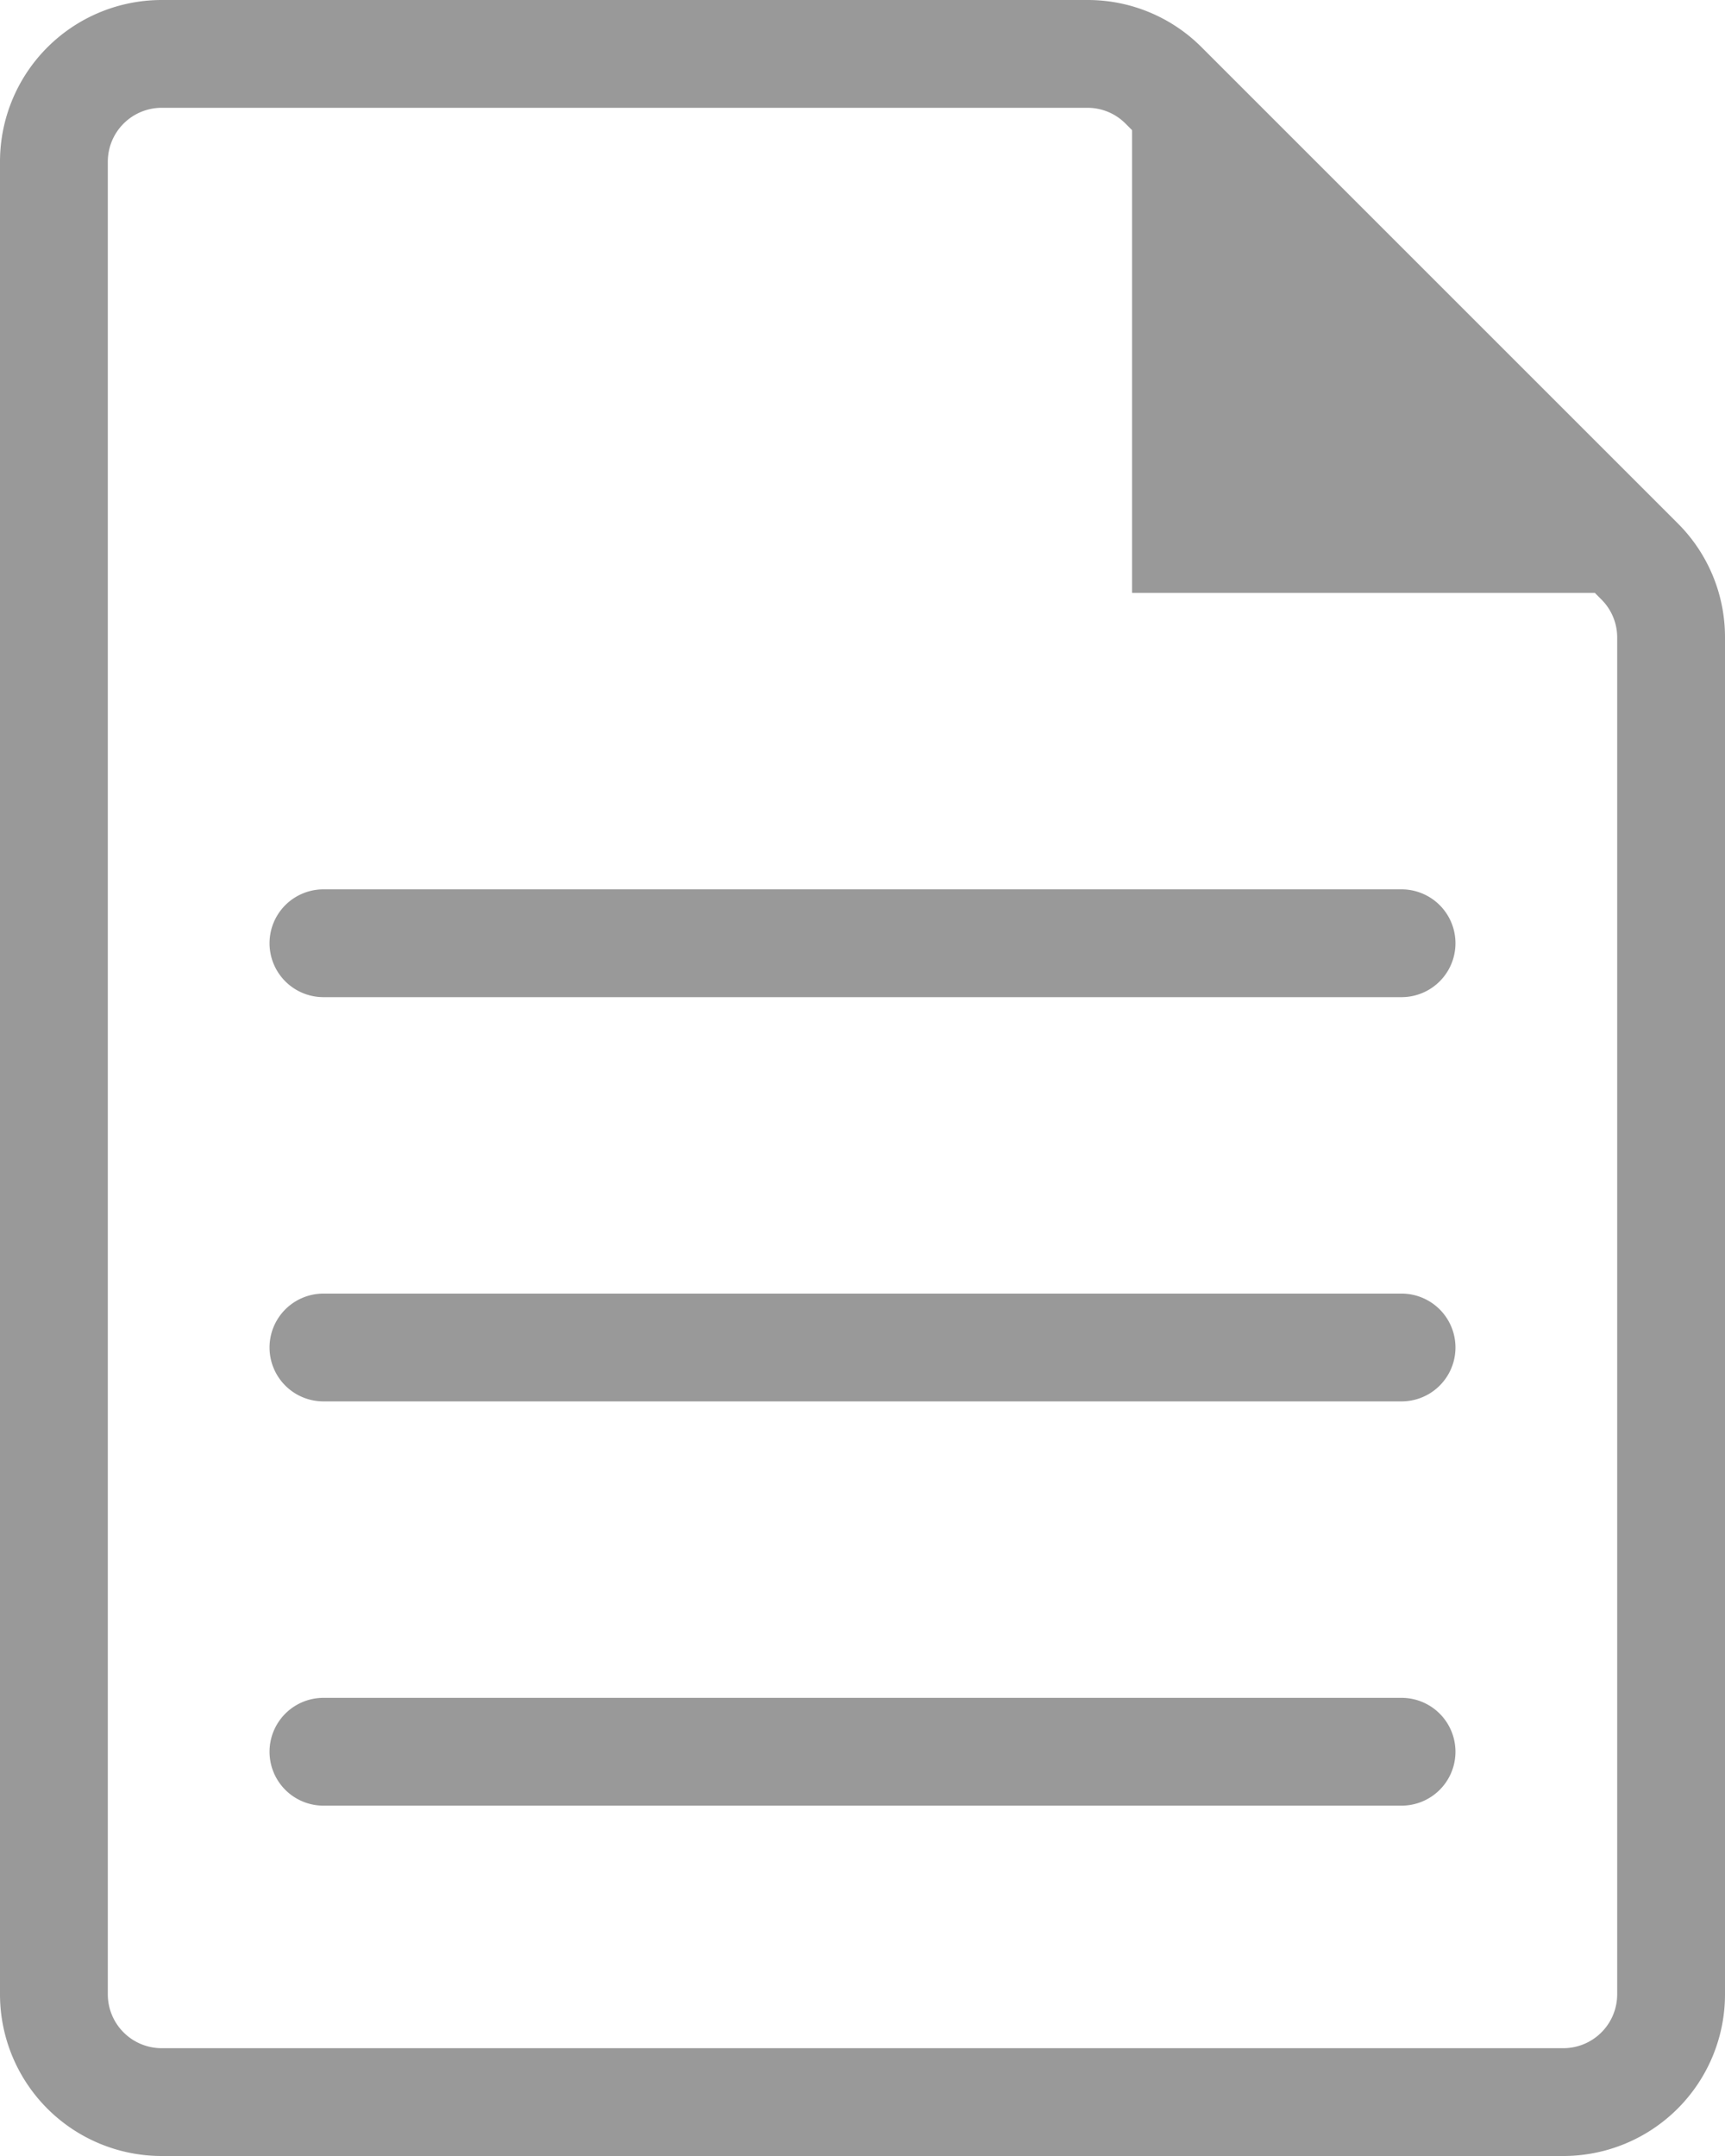 <svg xmlns="http://www.w3.org/2000/svg" viewBox="0 0 320 399.99"><defs><style>.cls-1{fill:#999;}</style></defs><g id="Layer_2" data-name="Layer 2"><g id="registro"><path class="cls-1" d="M270,325a10,10,0,0,1-10,10H60a10,10,0,0,1,0-20H260A10,10,0,0,1,270,325Zm-10-85H60a10,10,0,0,0,0,20H260a10,10,0,0,0,0-20Zm0-75H60a10,10,0,0,0,0,20H260a10,10,0,0,0,0-20Zm60-46.71V370a30,30,0,0,1-30,30H30A30,30,0,0,1,0,370V30A30,30,0,0,1,30,0H201.72a29.8,29.8,0,0,1,21.21,8.79l88.28,88.28A29.8,29.8,0,0,1,320,118.28Zm-20,0a9.93,9.93,0,0,0-2.93-7.07L295.86,110H210V24.14l-1.21-1.21A9.93,9.93,0,0,0,201.72,20H30A10,10,0,0,0,20,30V370a10,10,0,0,0,10,10H290a10,10,0,0,0,10-10Z"/></g></g></svg>